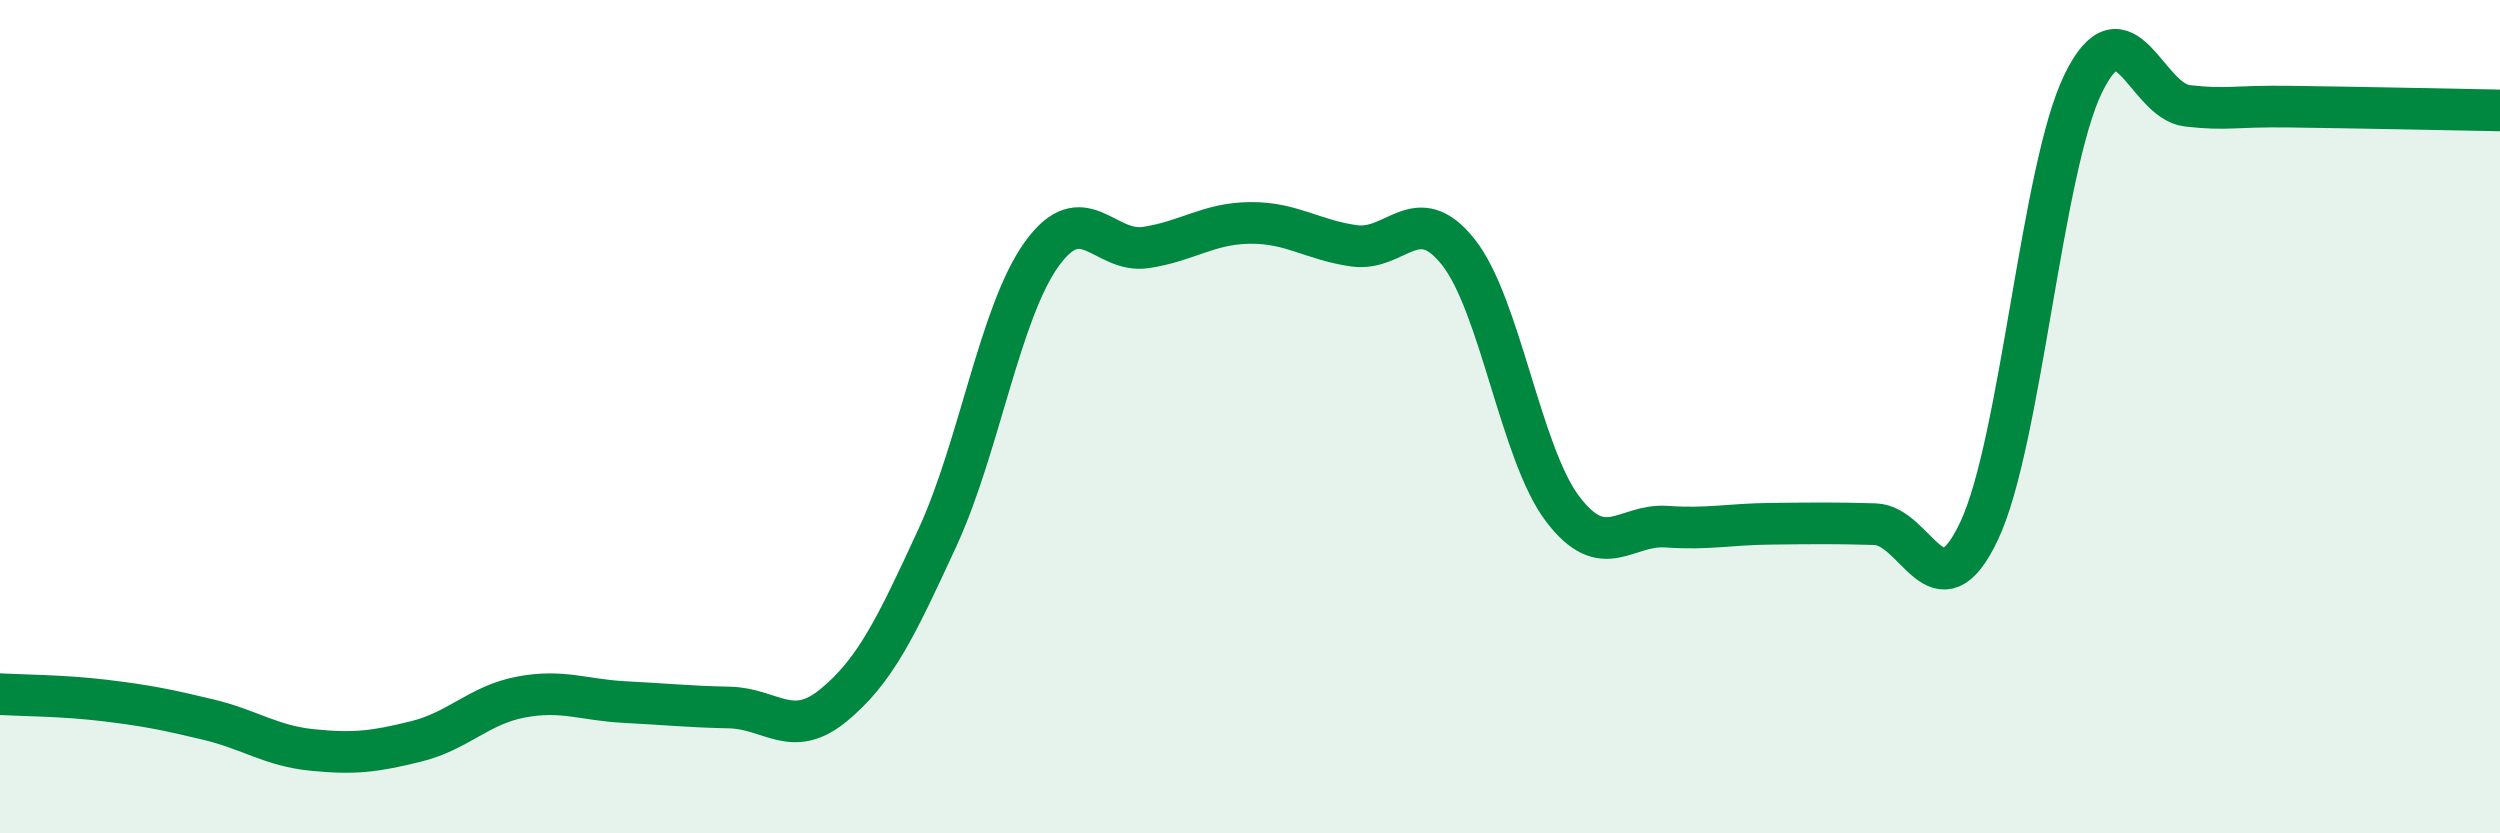 
    <svg width="60" height="20" viewBox="0 0 60 20" xmlns="http://www.w3.org/2000/svg">
      <path
        d="M 0,16.66 C 0.5,16.69 1.5,16.69 2.5,16.81 C 3.5,16.93 4,17.03 5,17.27 C 6,17.51 6.5,17.9 7.5,18 C 8.5,18.1 9,18.04 10,17.79 C 11,17.54 11.5,16.92 12.5,16.73 C 13.5,16.54 14,16.8 15,16.85 C 16,16.9 16.5,16.96 17.5,16.98 C 18.5,17 19,17.75 20,16.93 C 21,16.11 21.5,15.07 22.5,12.9 C 23.5,10.73 24,7.49 25,6.1 C 26,4.71 26.5,6.09 27.5,5.94 C 28.5,5.79 29,5.36 30,5.35 C 31,5.34 31.5,5.76 32.5,5.9 C 33.5,6.04 34,4.79 35,6.05 C 36,7.31 36.5,10.89 37.5,12.21 C 38.5,13.53 39,12.57 40,12.64 C 41,12.71 41.5,12.58 42.5,12.57 C 43.5,12.56 44,12.55 45,12.58 C 46,12.61 46.5,14.86 47.5,12.74 C 48.5,10.62 49,4.04 50,2 C 51,-0.04 51.5,2.43 52.5,2.54 C 53.5,2.65 53.5,2.54 55,2.56 C 56.5,2.58 59,2.63 60,2.65L60 20L0 20Z"
        fill="#008740"
        opacity="0.1"
        stroke-linecap="round"
        stroke-linejoin="round"
      />
      <path
        d="M 0,16.66 C 0.5,16.69 1.5,16.69 2.5,16.81 C 3.5,16.93 4,17.03 5,17.27 C 6,17.51 6.5,17.9 7.5,18 C 8.5,18.1 9,18.04 10,17.79 C 11,17.54 11.5,16.92 12.5,16.73 C 13.5,16.54 14,16.8 15,16.85 C 16,16.9 16.5,16.96 17.5,16.98 C 18.5,17 19,17.75 20,16.93 C 21,16.11 21.5,15.07 22.5,12.9 C 23.5,10.73 24,7.49 25,6.1 C 26,4.71 26.5,6.09 27.5,5.94 C 28.5,5.79 29,5.36 30,5.35 C 31,5.34 31.5,5.76 32.5,5.9 C 33.5,6.04 34,4.79 35,6.05 C 36,7.31 36.5,10.89 37.5,12.21 C 38.5,13.53 39,12.57 40,12.64 C 41,12.71 41.5,12.58 42.5,12.57 C 43.5,12.56 44,12.55 45,12.58 C 46,12.61 46.5,14.86 47.5,12.74 C 48.5,10.62 49,4.04 50,2 C 51,-0.04 51.5,2.43 52.5,2.54 C 53.5,2.65 53.5,2.54 55,2.56 C 56.5,2.58 59,2.63 60,2.65"
        stroke="#008740"
        stroke-width="1"
        fill="none"
        stroke-linecap="round"
        stroke-linejoin="round"
      />
    </svg>
  